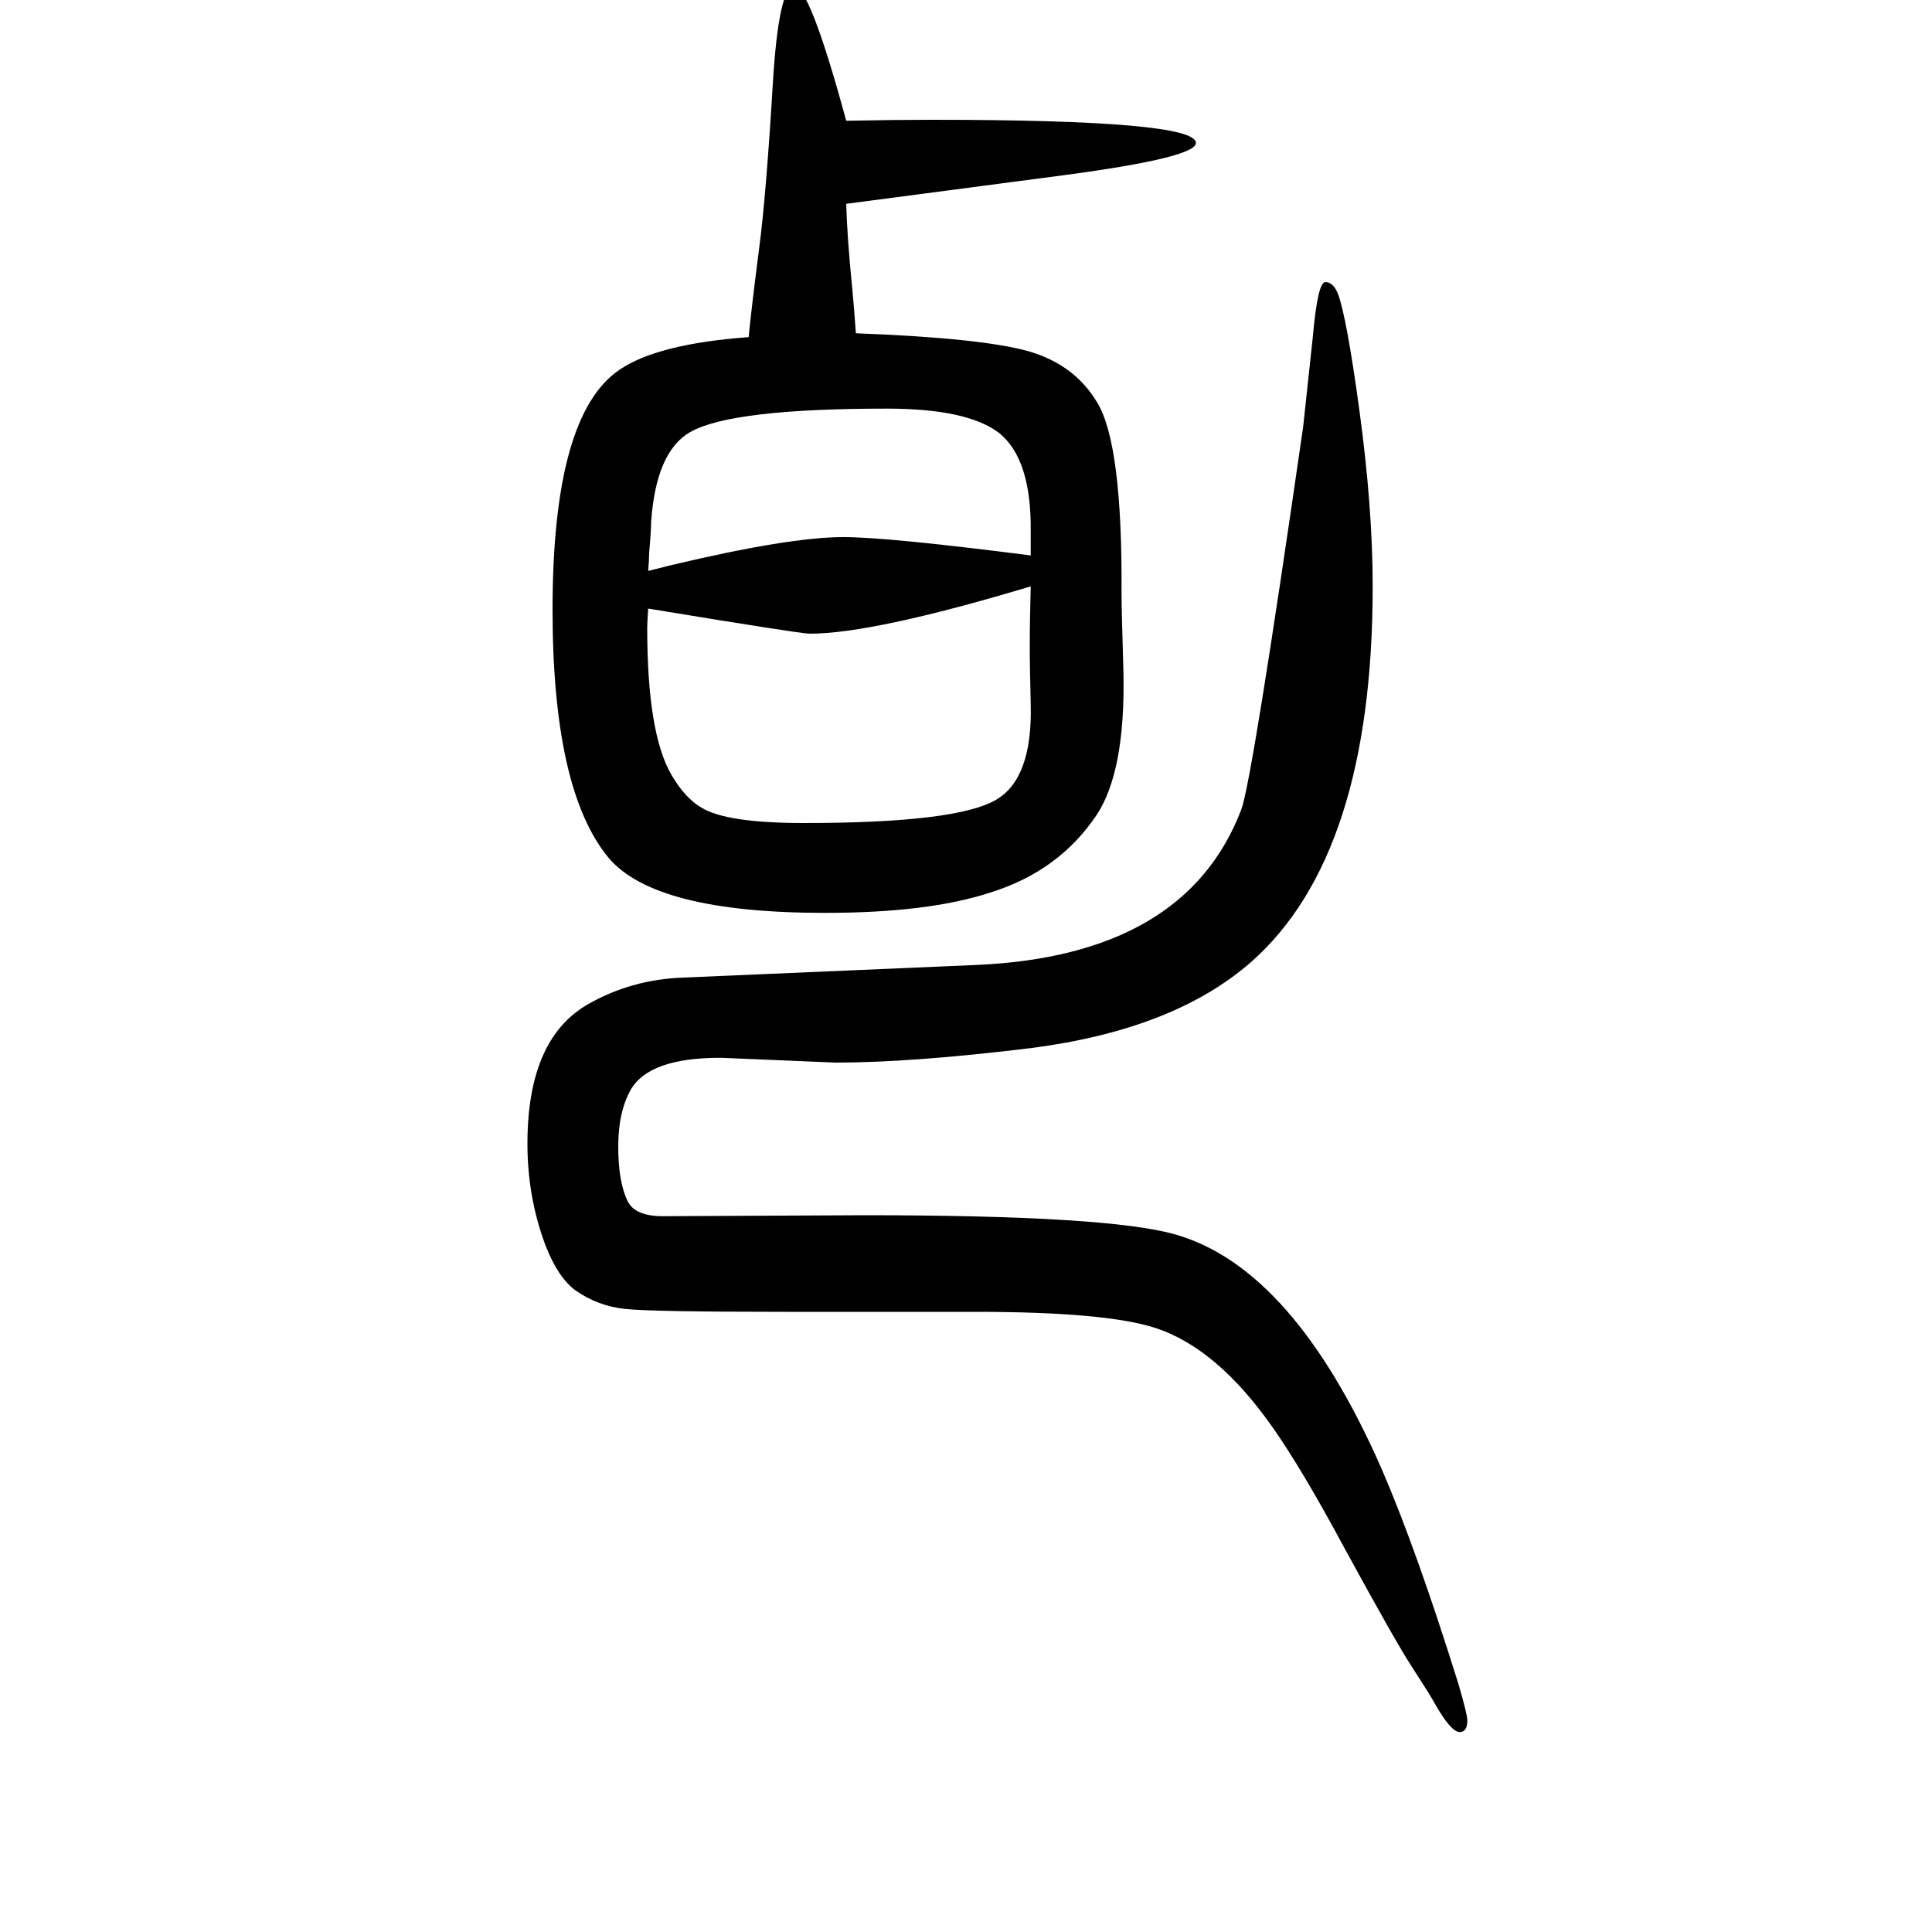 <svg xmlns="http://www.w3.org/2000/svg" xmlns:xlink="http://www.w3.org/1999/xlink" height="100" width="100" version="1.1"><path d="M886 1305q132 -5 180 -19q47 -14 70 -53q26 -43 25 -197q0 -15 2 -83q2 -102 -28 -147q-39 -58 -110 -80q-64 -21 -171 -21q-176 0 -224 57q-58 70 -58 257q0 201 69 248q39 27 134 34q3 31 11 93q7 53 14 169q6 100 22 101t54 -139q52 1 88 1q274 0 274 -24
q0 -15 -134 -33l-228 -30q1 -35 6 -85q2 -20 4 -49zM671 1059l24 6q122 29 178 29q46 0 194 -19v24q1 76 -33 103q-33 25 -116 25q-160 0 -203 -24q-36 -20 -41 -94q0 -9 -2 -31q0 -7 -1 -19zM1067 1043q-163 -49 -229 -49q-9 0 -167 26q-1 -15 -1 -20q0 -109 25 -152
q14 -24 31 -34q26 -16 106 -16q158 0 199 24q38 22 36 99q-1 43 -1 54q0 33 1 68zM1009 292h-195q-139 0 -167 3t-51 19q-18 13 -31 46q-19 50 -19 106q0 108 62 144q45 26 99 28l302 13q218 9 276 161q11 29 64 396l10 93q5 57 13 57t13 -12q9 -24 22 -119q14 -102 14 -184
q0 -278 -126 -389q-80 -70 -228 -89q-123 -15 -202 -15l-119 5q-74 0 -93 -33q-13 -23 -13 -59q0 -37 10 -57q8 -15 36 -15l209 1q253 0 322 -20q122 -35 213 -242q36 -83 80 -224q9 -31 9 -37q0 -12 -8 -12q-9 0 -26 30q-3 6 -25 40q-15 23 -68 120q-44 82 -75 126
q-57 81 -120 102q-51 17 -188 17z" style="" transform="scale(0.05 -0.05) translate(0 -1650)"/></svg>